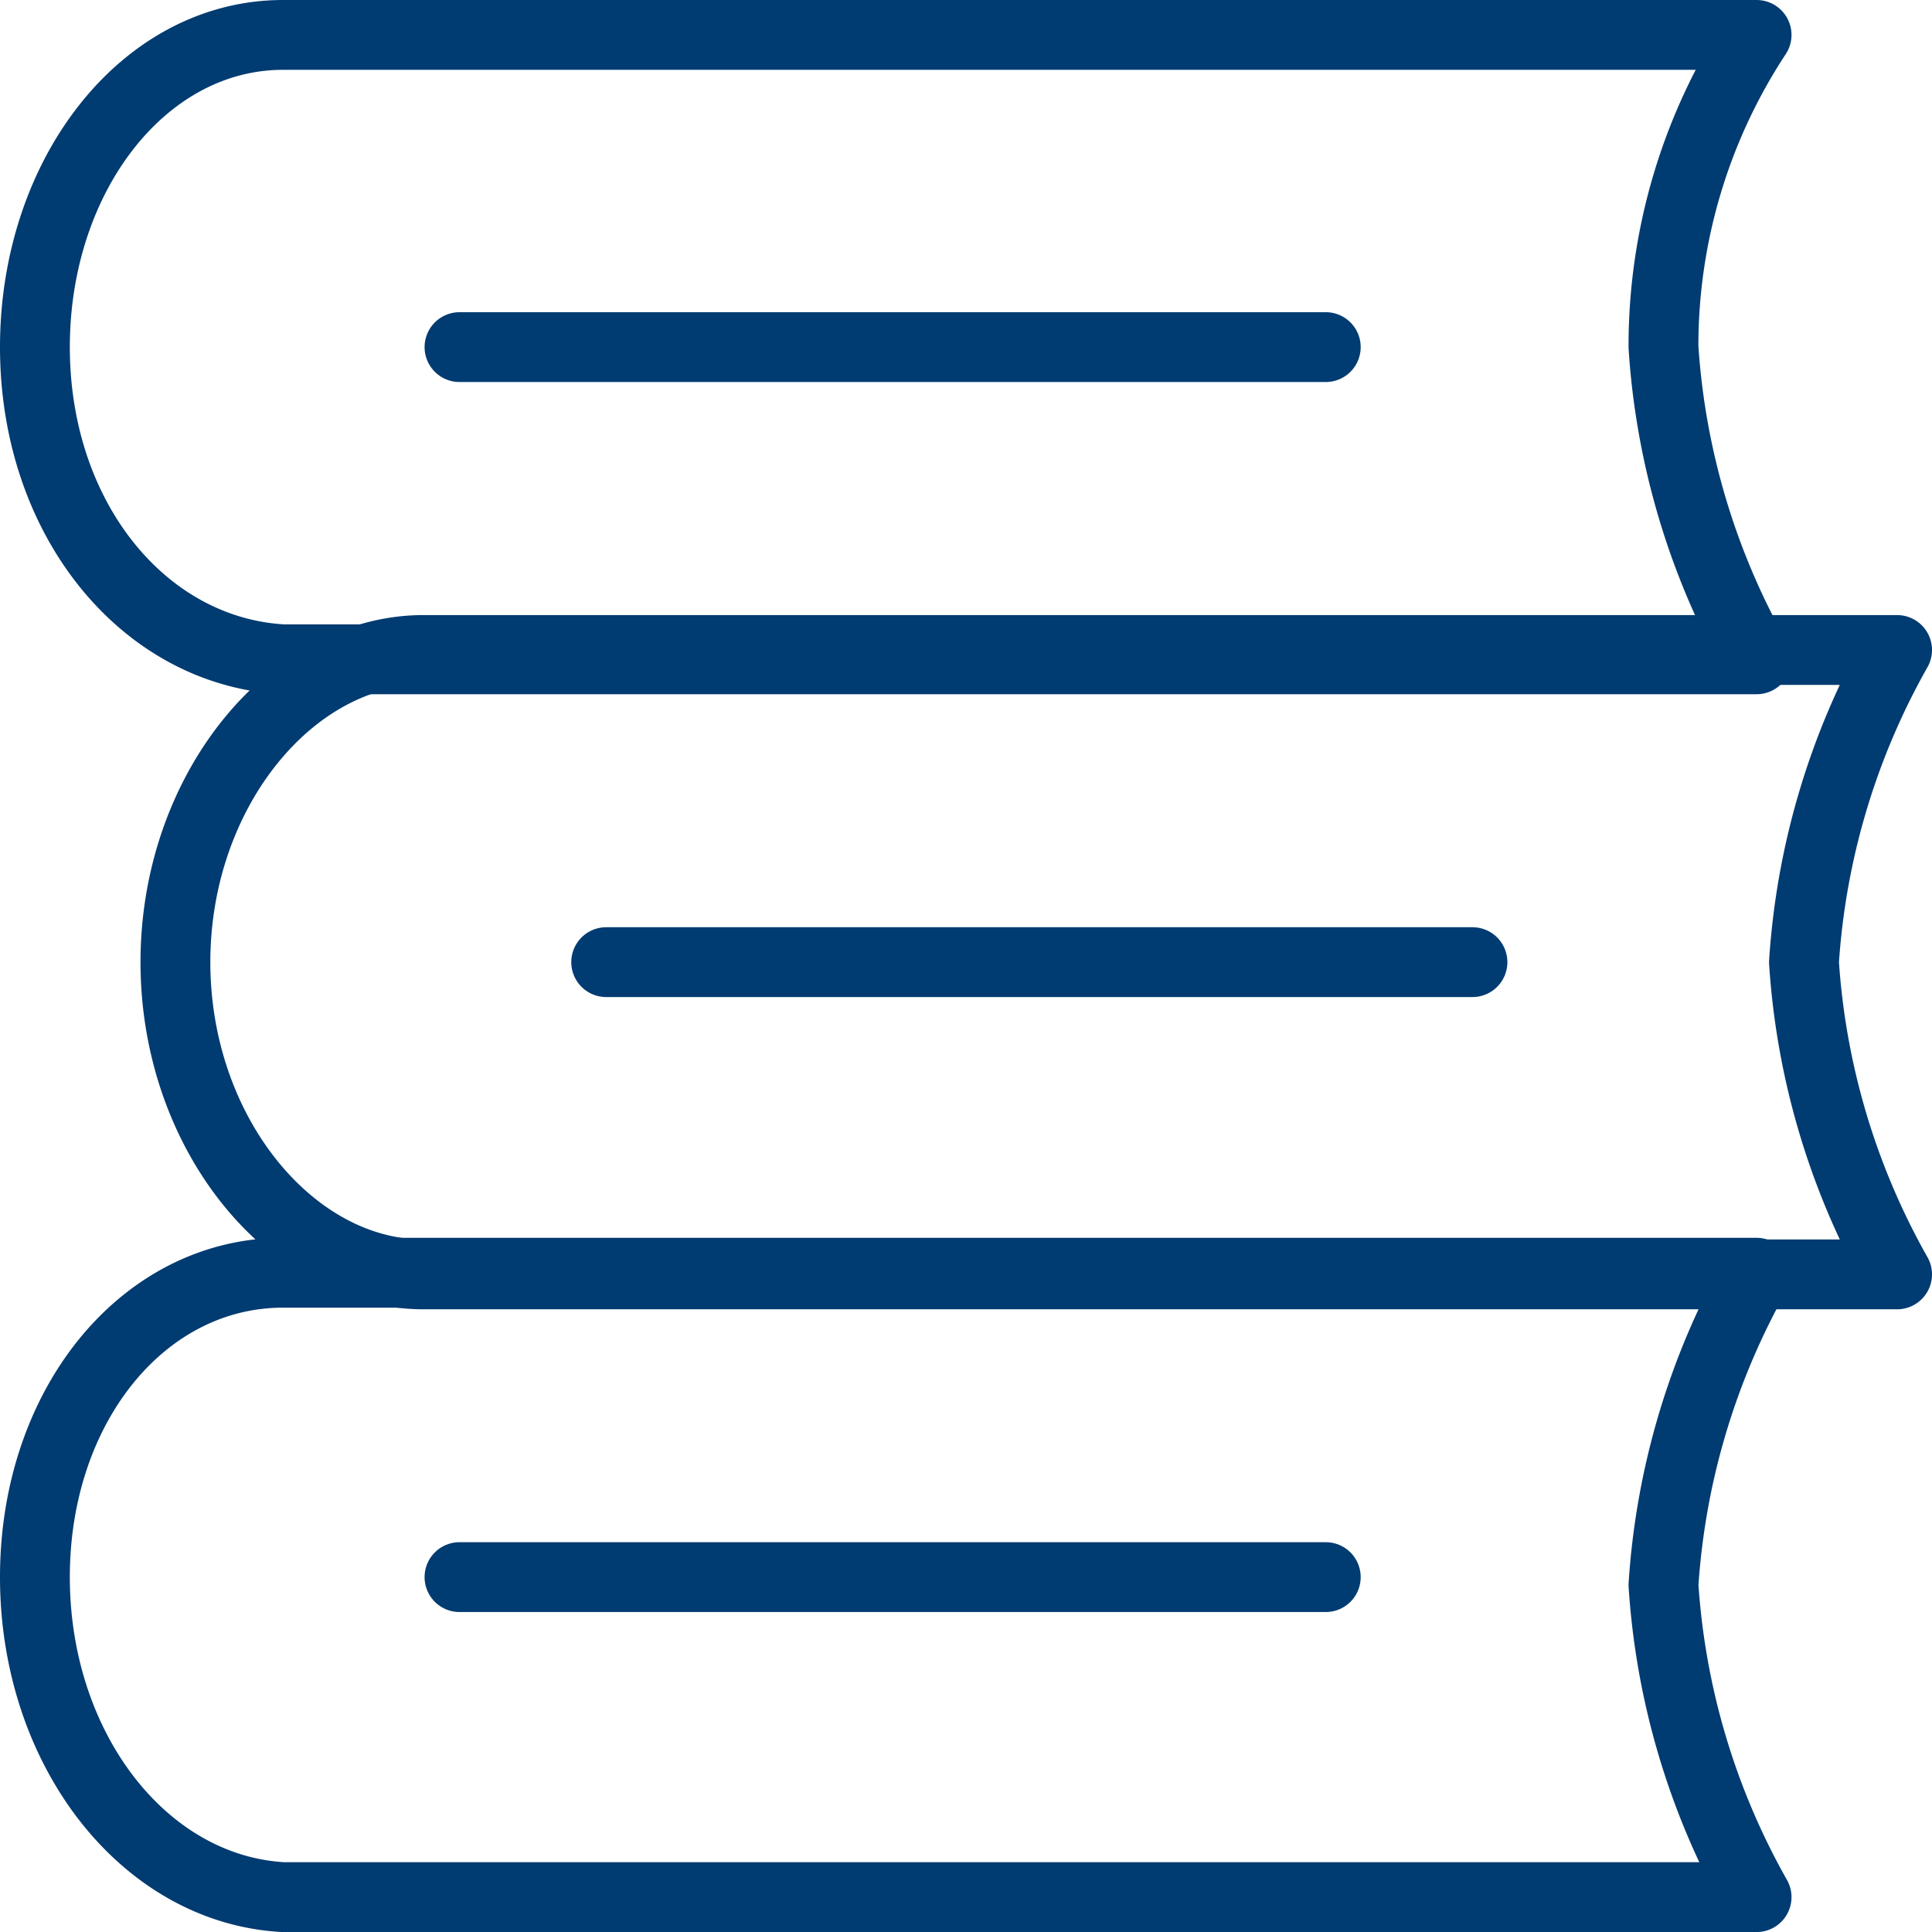 <svg xmlns="http://www.w3.org/2000/svg" width="41.5" height="41.5" viewBox="0 0 41.5 41.5"><g transform="translate(0.75 0.75)"><path d="M6.331,17.1H37.982a15.687,15.687,0,0,0-2,6.706,15.687,15.687,0,0,0,2,6.706H6.331C3.332,30.344,1,27.326,1,23.638S3.332,17.1,6.331,17.1Z" transform="translate(-1 9.489)" fill="none" stroke="#003b71" stroke-linejoin="round" stroke-width="1.5"/><path d="M6.5,21H25.108" transform="translate(2.62 12.127)" fill="none" stroke="#003b71" stroke-linecap="round" stroke-width="1.5"/><path d="M8.131,9H39.782a15.687,15.687,0,0,0-2,6.706,15.687,15.687,0,0,0,2,6.706H8.131C5.3,22.411,2.8,19.394,2.8,15.706S5.3,9,8.131,9Z" transform="translate(0.218 4.212)" fill="none" stroke="#003b71" stroke-linejoin="round" stroke-width="1.5"/><path d="M8.4,13H27.008" transform="translate(3.871 6.917)" fill="none" stroke="#003b71" stroke-linecap="round" stroke-width="1.5"/><path d="M6.331,1H37.982a12.145,12.145,0,0,0-2,6.706,15.687,15.687,0,0,0,2,6.706H6.331C3.332,14.244,1,11.394,1,7.706S3.332,1,6.331,1Z" transform="translate(-1 -1)" fill="none" stroke="#003b71" stroke-linejoin="round" stroke-width="1.5"/><path d="M6.5,5H25.108" transform="translate(2.62 1.706)" fill="none" stroke="#003b71" stroke-linecap="round" stroke-width="1.5"/></g></svg>